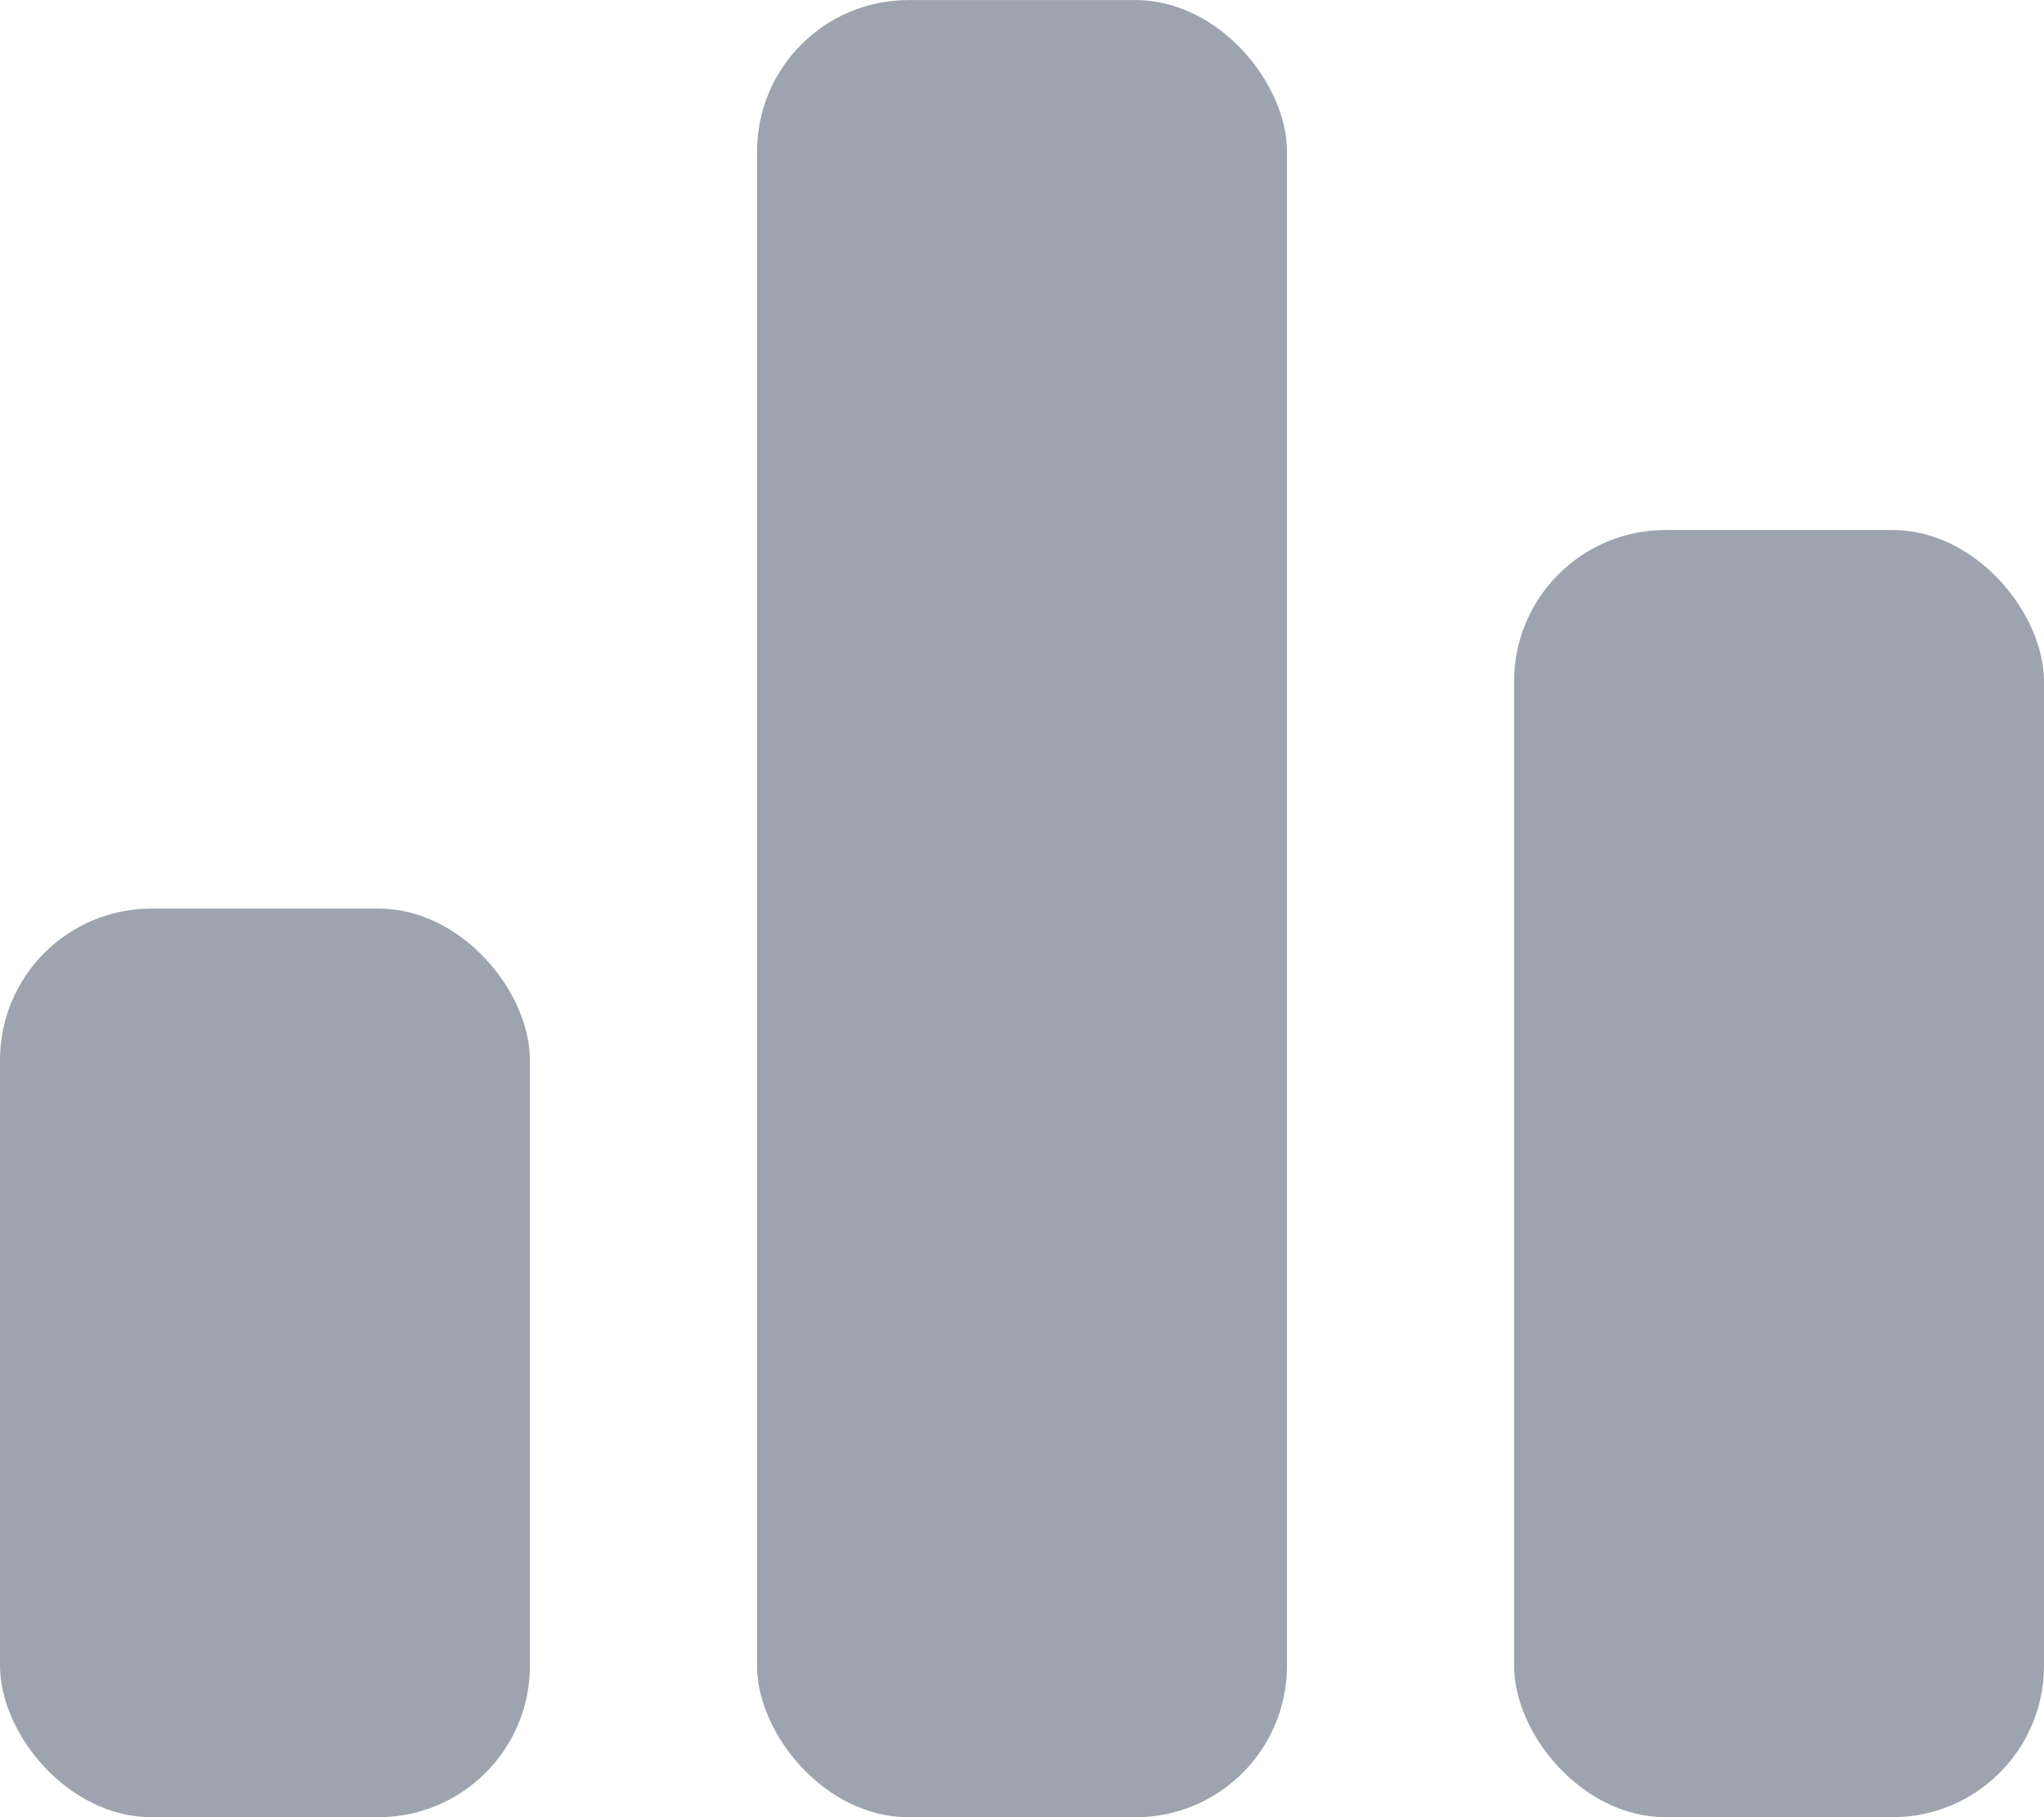 <svg xmlns="http://www.w3.org/2000/svg" width="27" height="24" viewBox="0 0 27 24">
  <g id="Group_3023" data-name="Group 3023" transform="translate(0.376 -0.027)">
    <rect id="Rectangle_948" data-name="Rectangle 948" width="7" height="12" rx="2" transform="translate(-0.376 12.027)" fill="#9ea4af"/>
    <rect id="Rectangle_949" data-name="Rectangle 949" width="7" height="24" rx="2" transform="translate(9.624 0.028)" fill="#9ea4af"/>
    <rect id="Rectangle_950" data-name="Rectangle 950" width="7" height="17" rx="2" transform="translate(19.624 7.027)" fill="#9ea4af"/>
  </g>
</svg>
